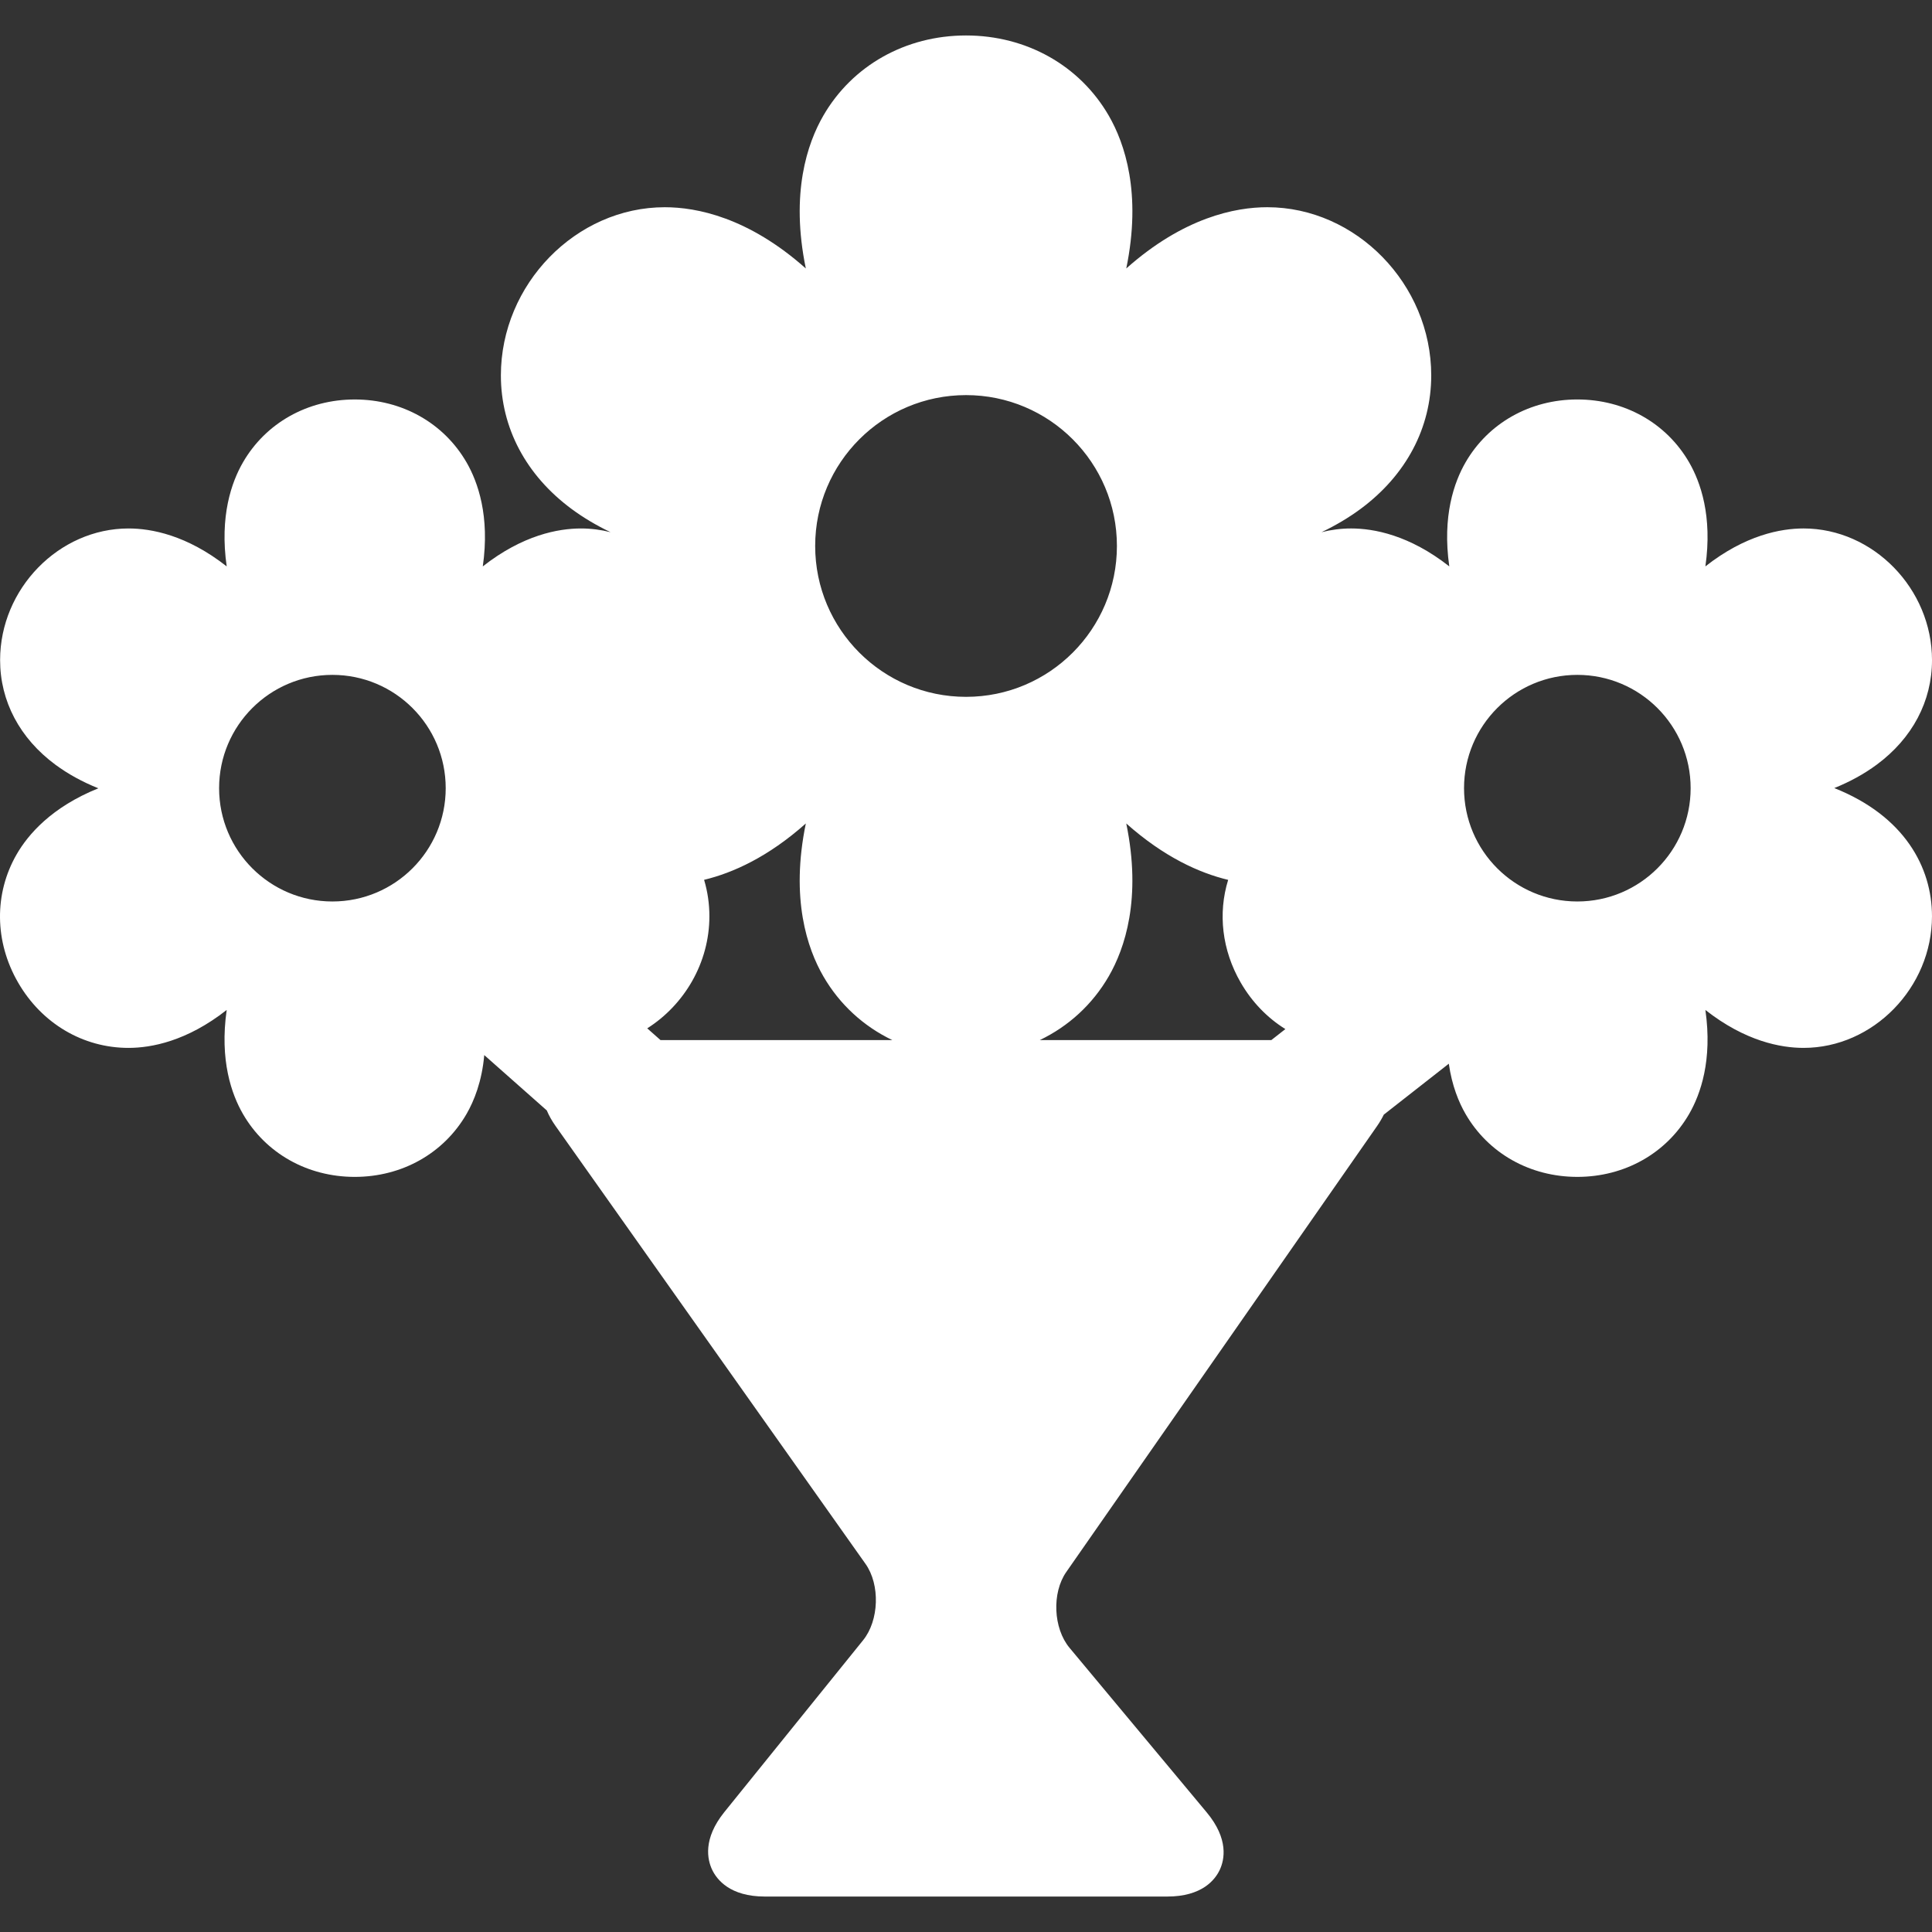 <?xml version="1.0" encoding="iso-8859-1"?>
<!-- Generator: Adobe Illustrator 17.1.0, SVG Export Plug-In . SVG Version: 6.00 Build 0)  -->
<!DOCTYPE svg PUBLIC "-//W3C//DTD SVG 1.1//EN" "http://www.w3.org/Graphics/SVG/1.1/DTD/svg11.dtd">
<svg xmlns="http://www.w3.org/2000/svg" xmlns:xlink="http://www.w3.org/1999/xlink" version="1.1" id="Capa_1" x="0px" y="0px" viewBox="0 0 452.703 452.703" style="enable-background:new 0 0 452.703 452.703;" xml:space="preserve" width="512px" height="512px">
<rect x="0" y="0" width="452.703" height="452.703" fill="#333333" stroke="none"/>
<path d="M429.808,184.659c3.703-1.495,7.019-3.321,9.934-5.476c8.358-6.178,12.962-14.882,12.962-24.51  c0-16.719-13.782-30.845-30.096-30.845c-5.302,0-13.641,1.527-23.006,8.889c1.693-11.792-1.153-19.776-3.805-24.368  c-5.331-9.234-15.124-14.746-26.198-14.746c-11.073,0-20.867,5.513-26.198,14.746c-2.65,4.591-5.497,12.576-3.805,24.368  c-9.365-7.362-17.703-8.889-23.005-8.889c-2.376,0-4.695,0.308-6.929,0.872c3.31-1.585,6.356-3.388,9.114-5.426  c10.696-7.906,16.587-19.023,16.587-31.304c0-21.364-17.593-39.414-38.417-39.414c-7.45,0-19.566,2.365-33.042,14.351  c3.642-17.663-0.367-29.339-4.093-35.791C253.012,15.34,240.507,8.31,226.361,8.31s-26.65,7.031-33.449,18.807  c-3.726,6.452-7.734,18.128-4.093,35.791c-13.476-11.986-25.592-14.351-33.042-14.351c-20.821,0-38.411,18.049-38.411,39.413  c0,12.28,5.89,23.397,16.585,31.304c2.759,2.039,5.806,3.843,9.118,5.428c-2.236-0.565-4.559-0.873-6.937-0.873  c-5.302,0-13.64,1.527-23.005,8.889c1.692-11.792-1.154-19.776-3.805-24.368c-5.331-9.233-15.125-14.746-26.198-14.746  c-11.074,0-20.867,5.512-26.198,14.746c-2.651,4.591-5.498,12.576-3.805,24.368c-9.365-7.362-17.704-8.889-23.006-8.889  c-16.312,0-30.092,14.125-30.092,30.844c0,9.627,4.604,18.332,12.961,24.51c2.949,2.18,6.309,4.024,10.064,5.529  c-11.015,4.43-16.491,10.873-19.137,15.456c-5.331,9.236-5.207,20.475,0.332,30.064c5.537,9.586,15.205,15.308,25.864,15.308  c0.003,0,0.006,0,0.009,0c5.301-0.001,13.64-1.531,23.004-8.891c-1.693,11.792,1.153,19.778,3.805,24.37  c5.331,9.234,15.124,14.747,26.198,14.747c11.073,0,20.867-5.513,26.198-14.747c1.763-3.054,3.605-7.618,4.148-13.795l14.652,12.968  c0.517,1.221,1.204,2.447,2.061,3.657l72.626,102.598c3.452,4.877,3.188,13.234-0.566,17.884l-32.501,40.252  c-5.104,6.323-3.989,11.197-2.87,13.539c1.12,2.343,4.211,6.272,12.337,6.272h94.307c8.15,0,11.205-3.925,12.301-6.264  c1.095-2.339,2.153-7.199-3.065-13.459l-32.138-38.553c-3.815-4.577-4.174-12.879-0.767-17.768l72.807-104.468  c0.624-0.896,1.156-1.8,1.597-2.704l15.234-11.932c0.728,5.16,2.353,9.063,3.917,11.773c5.331,9.233,15.125,14.747,26.198,14.747  c11.074,0,20.867-5.513,26.198-14.747c2.651-4.591,5.498-12.576,3.805-24.368c9.365,7.362,17.704,8.889,23.006,8.889  c16.312,0,30.092-14.125,30.092-30.845C452.699,203.215,446.245,191.201,429.808,184.659z M77.888,211.233  c-14.663,0-26.549-11.886-26.549-26.549c0-14.662,11.886-26.549,26.549-26.549c14.662,0,26.549,11.886,26.549,26.549  C104.437,199.347,92.55,211.233,77.888,211.233z M154.773,243.716l-3.113-2.756c8.656-5.486,14.564-15.319,14.564-26.265  c0-2.842-0.397-5.717-1.242-8.534c6.74-1.629,14.99-5.337,23.838-13.207c-3.644,17.666,0.367,29.34,4.093,35.793  c3.828,6.63,9.464,11.755,16.183,14.969H154.773z M191.01,127.932c0-19.524,15.827-35.351,35.352-35.351  s35.352,15.828,35.352,35.351c0,19.524-15.827,35.352-35.352,35.352S191.01,147.456,191.01,127.932z M297.889,243.716h-54.261  c6.719-3.214,12.355-8.339,16.183-14.969c3.726-6.452,7.734-18.127,4.093-35.791c8.864,7.884,17.13,11.591,23.876,13.215  c-2.422,7.847-1.445,16.469,2.94,24.061c2.653,4.593,6.262,8.287,10.467,10.901L297.889,243.716z M369.599,211.233  c-14.663,0-26.549-11.886-26.549-26.549c0-14.662,11.886-26.549,26.549-26.549c14.662,0,26.549,11.886,26.549,26.549  C396.148,199.347,384.261,211.233,369.599,211.233z" fill="#FFFFFF"/>
<g>
</g>
<g>
</g>
<g>
</g>
<g>
</g>
<g>
</g>
<g>
</g>
<g>
</g>
<g>
</g>
<g>
</g>
<g>
</g>
<g>
</g>
<g>
</g>
<g>
</g>
<g>
</g>
<g>
</g>
</svg>
